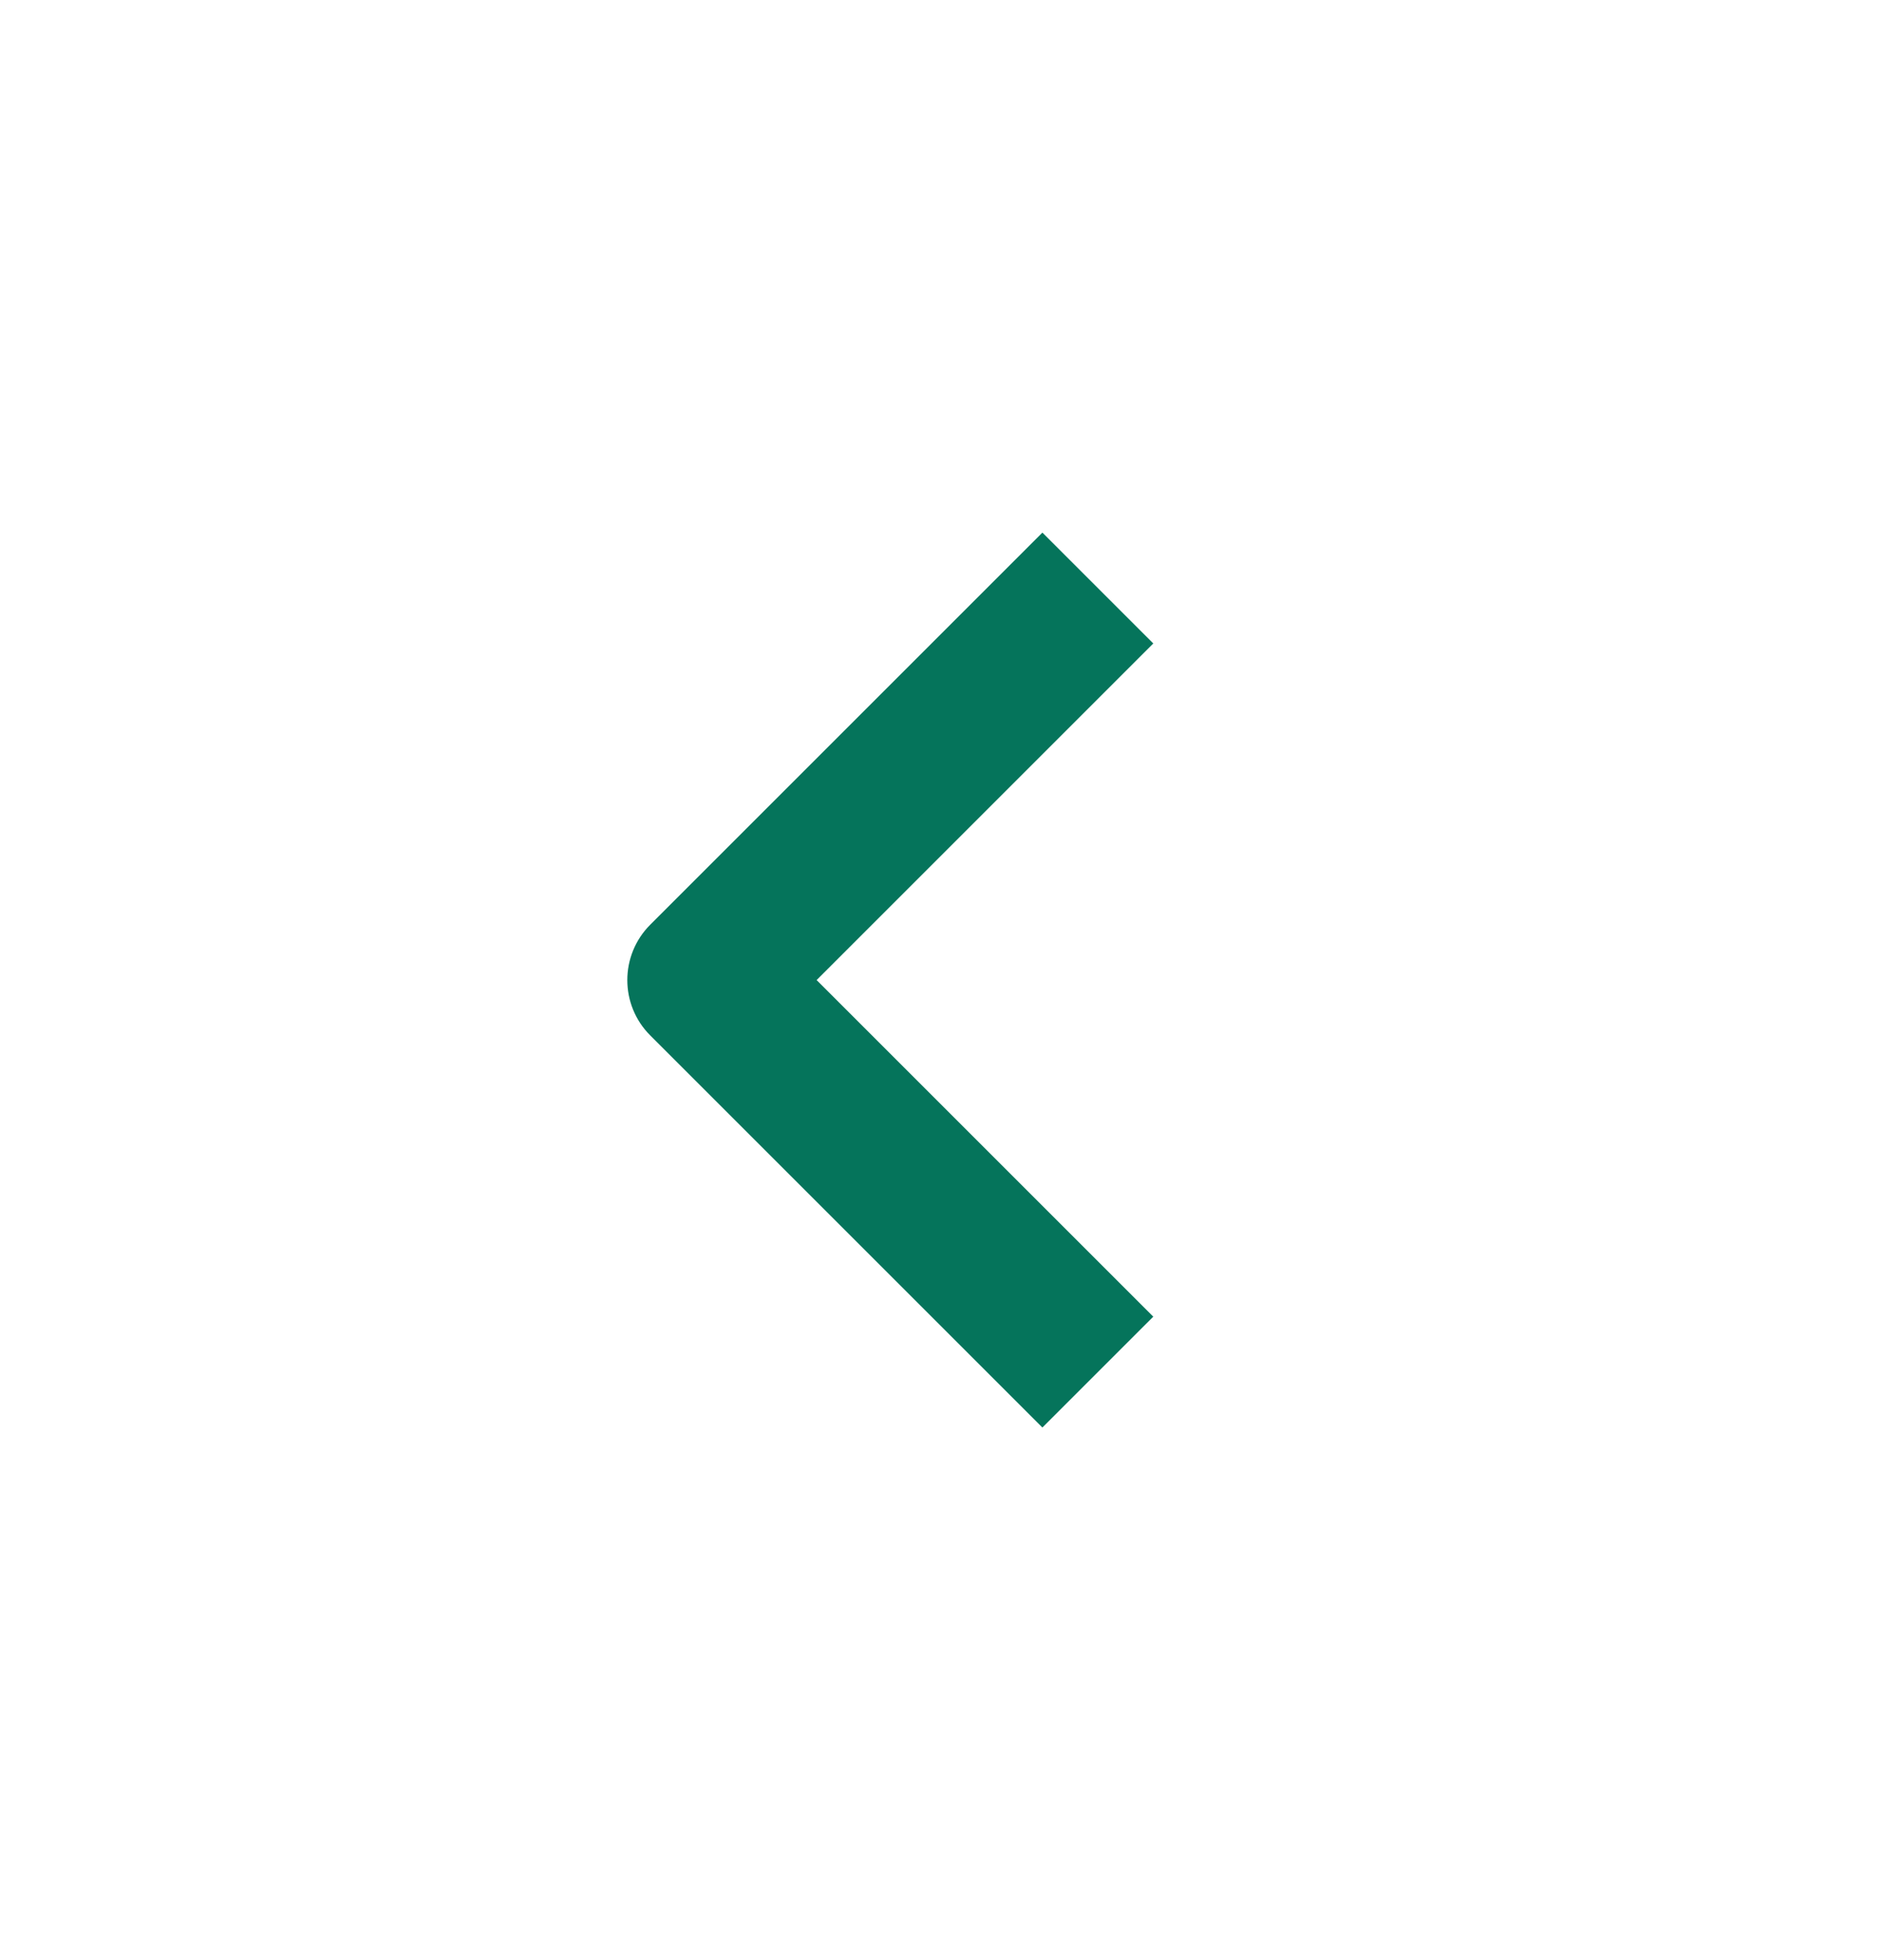<svg width="24" height="25" viewBox="0 0 24 25" fill="none" xmlns="http://www.w3.org/2000/svg">
    <path d="M10.414 12.5L14.707 16.793L13.293 18.207L8.293 13.207C7.902 12.817 7.902 12.184 8.293 11.793L13.293 6.793L14.707 8.207L10.414 12.5Z" fill="#05745B"/>
</svg>
